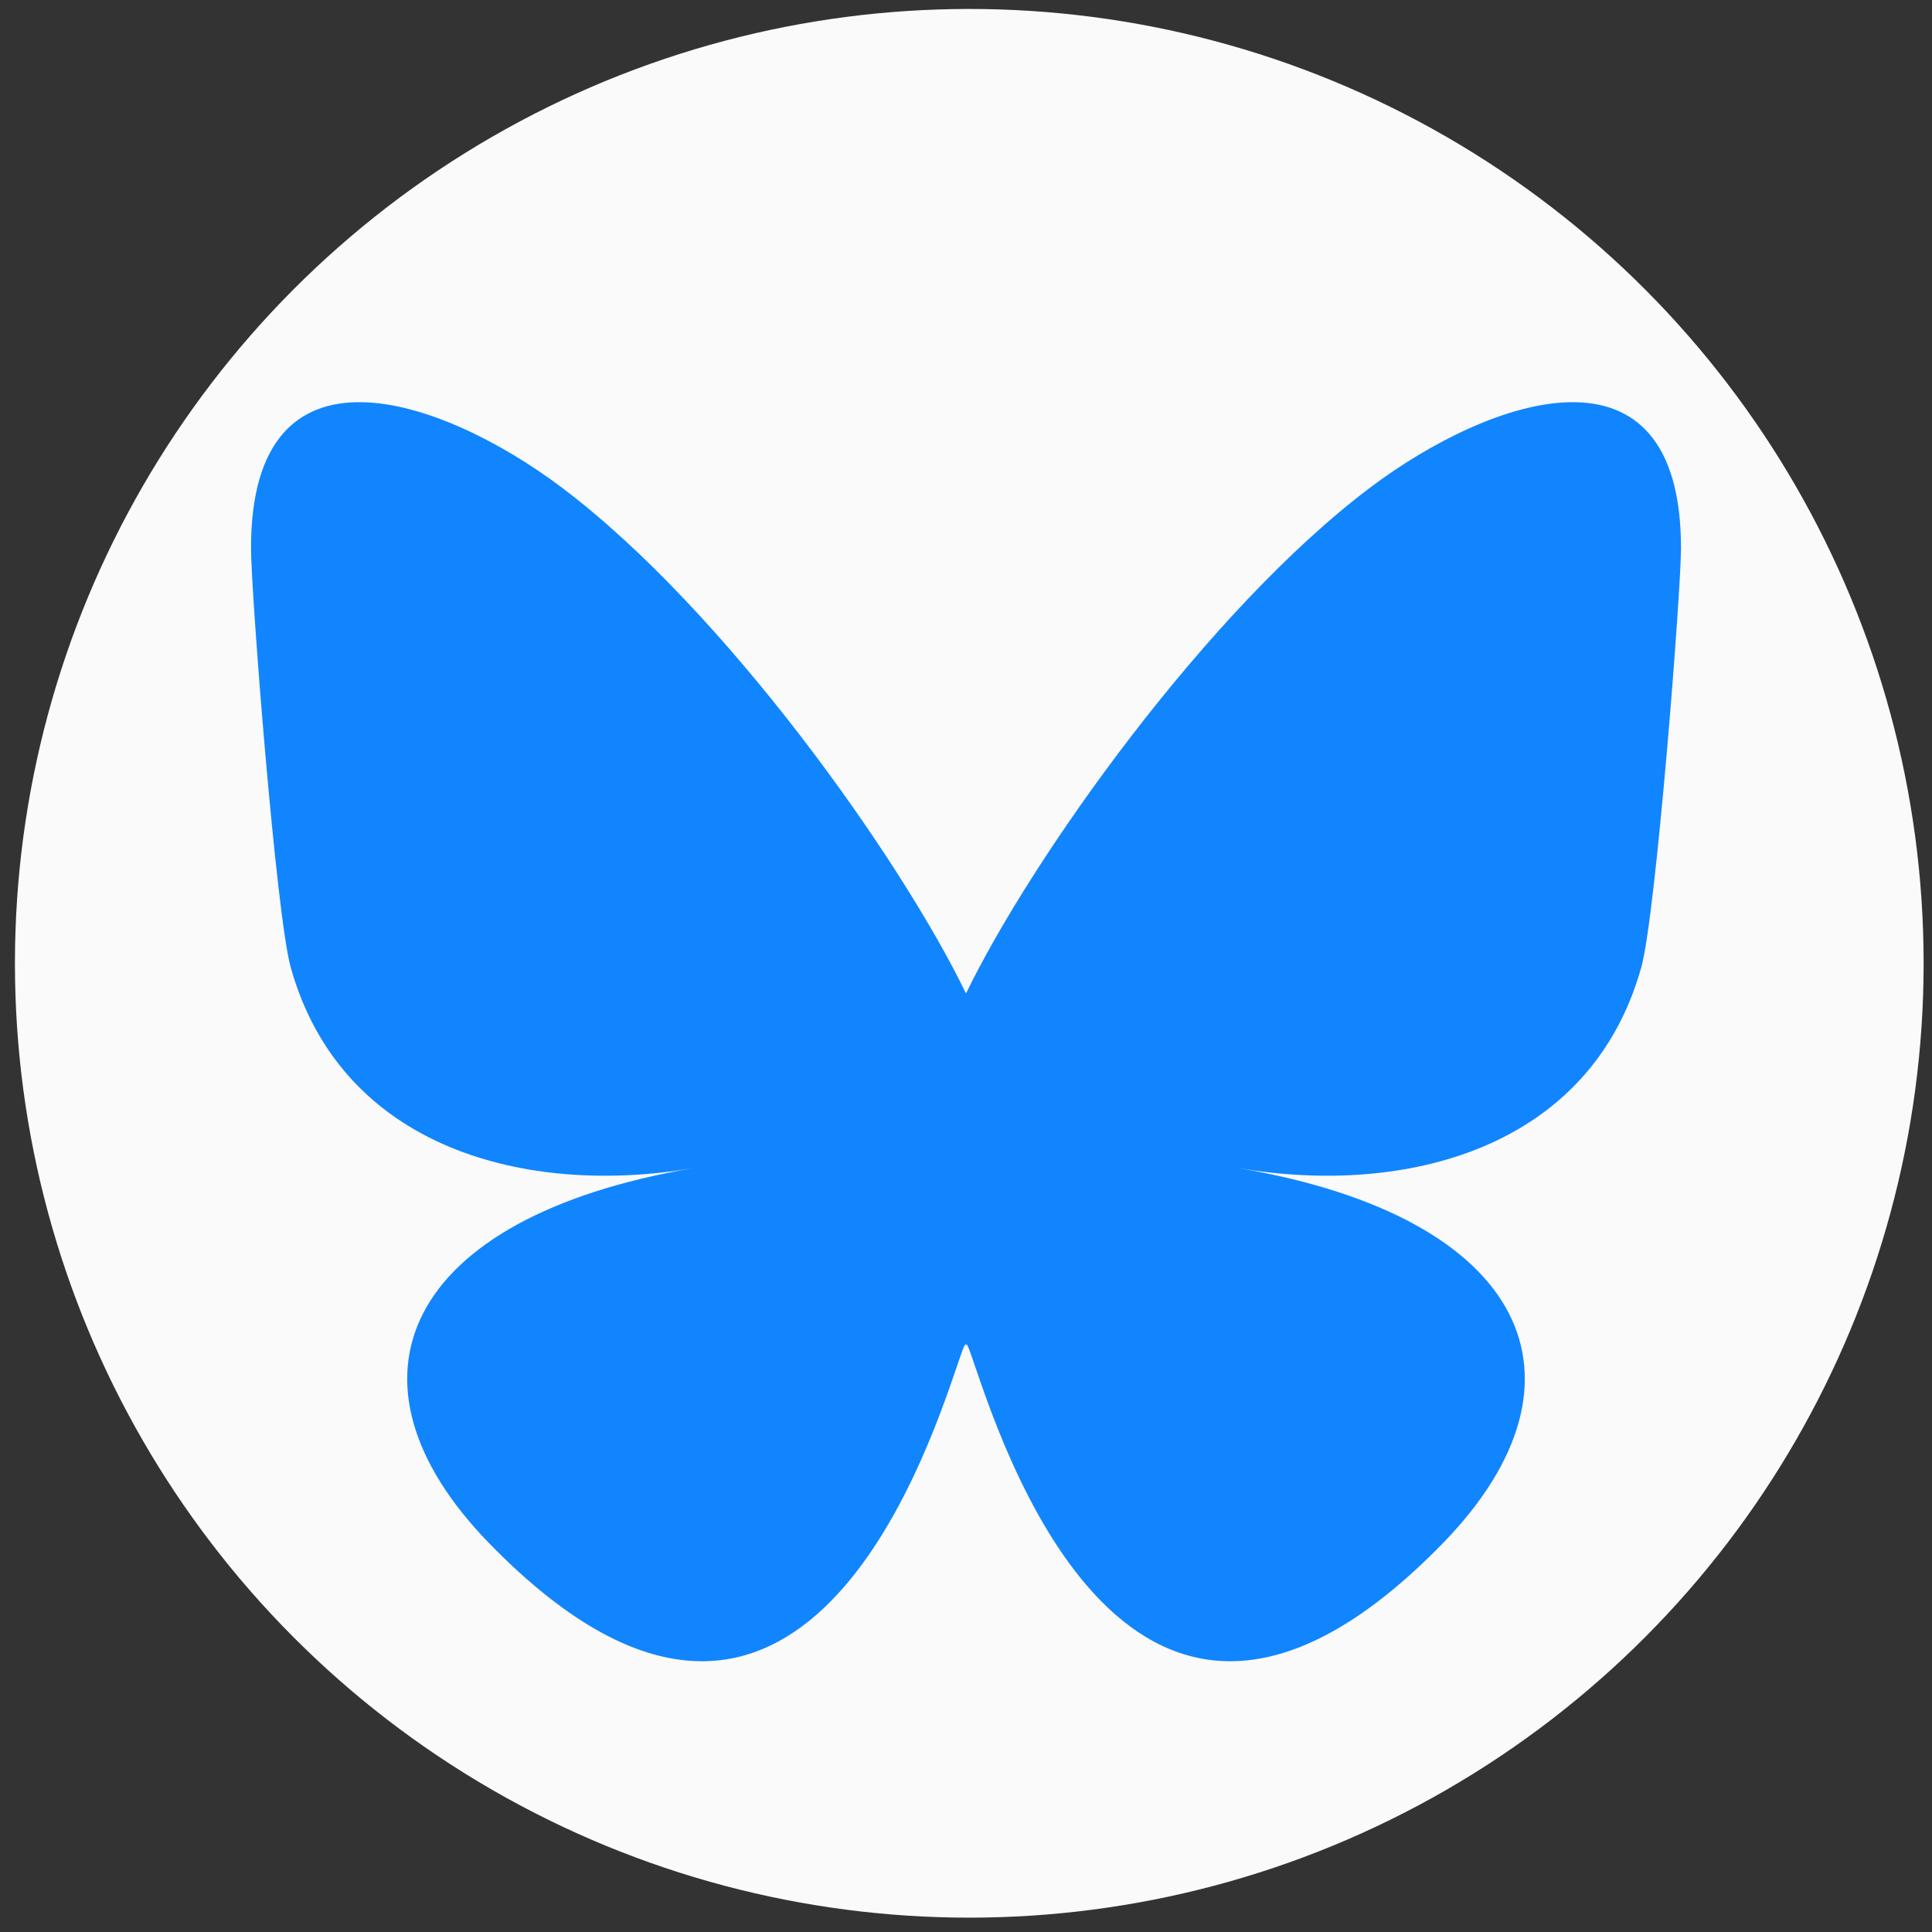 <?xml version="1.0" encoding="UTF-8" standalone="no"?>
<svg
   width="600"
   height="600"
   version="1.1"
   id="svg4"
   sodipodi:docname="img-bluesky.svg"
   inkscape:version="1.2.1 (9c6d41e410, 2022-07-14)"
   xmlns:inkscape="http://www.inkscape.org/namespaces/inkscape"
   xmlns:sodipodi="http://sodipodi.sourceforge.net/DTD/sodipodi-0.dtd"
   xmlns="http://www.w3.org/2000/svg"
   xmlns:svg="http://www.w3.org/2000/svg">
  <rect width="100%" height="100%" fill="#333333" stroke="none"/>
  <defs
     id="defs8" />
  <sodipodi:namedview
     id="namedview6"
     pagecolor="#ffffff"
     bordercolor="#000000"
     borderopacity="0.25"
     inkscape:showpageshadow="2"
     inkscape:pageopacity="0.0"
     inkscape:pagecheckerboard="0"
     inkscape:deskcolor="#d1d1d1"
     showgrid="false"
     inkscape:zoom="1.0780043"
     inkscape:cx="280.61113"
     inkscape:cy="297.30865"
     inkscape:window-width="1920"
     inkscape:window-height="991"
     inkscape:window-x="1911"
     inkscape:window-y="-9"
     inkscape:window-maximized="1"
     inkscape:current-layer="svg4" />
  <circle
     style="fill:#fafafa;fill-opacity:1;stroke-width:1.911"
     id="path893"
     cx="301.019"
     cy="299.164"
     r="296.381" />
  <path
     d="m 174.216,151.221 c 50.914,38.223 105.678,115.724 125.785,157.315 20.108,-41.588 74.869,-119.093 125.785,-157.315 36.737,-27.58 96.261,-48.92 96.261,18.985 0,13.562 -7.775,113.925 -12.336,130.218 -15.852,56.648 -73.615,71.096 -124.996,62.351 89.814,15.286 112.661,65.918 63.319,116.551 -93.711,96.161 -134.69,-24.127 -145.195,-54.949 -1.925,-5.65 -2.826,-8.294 -2.839,-6.046 -0.013,-2.248 -0.914,0.396 -2.839,6.046 -10.5,30.822 -51.479,151.113 -145.195,54.949 C 102.623,428.693 125.47,378.058 215.285,362.775 163.902,371.52 106.138,357.071 90.289,300.424 85.728,284.129 77.953,183.766 77.953,170.206 c 0,-67.905 59.525,-46.565 96.261,-18.985 z"
     fill="#1185fe"
     id="path2"
     style="stroke-width:0.766" />
</svg>
